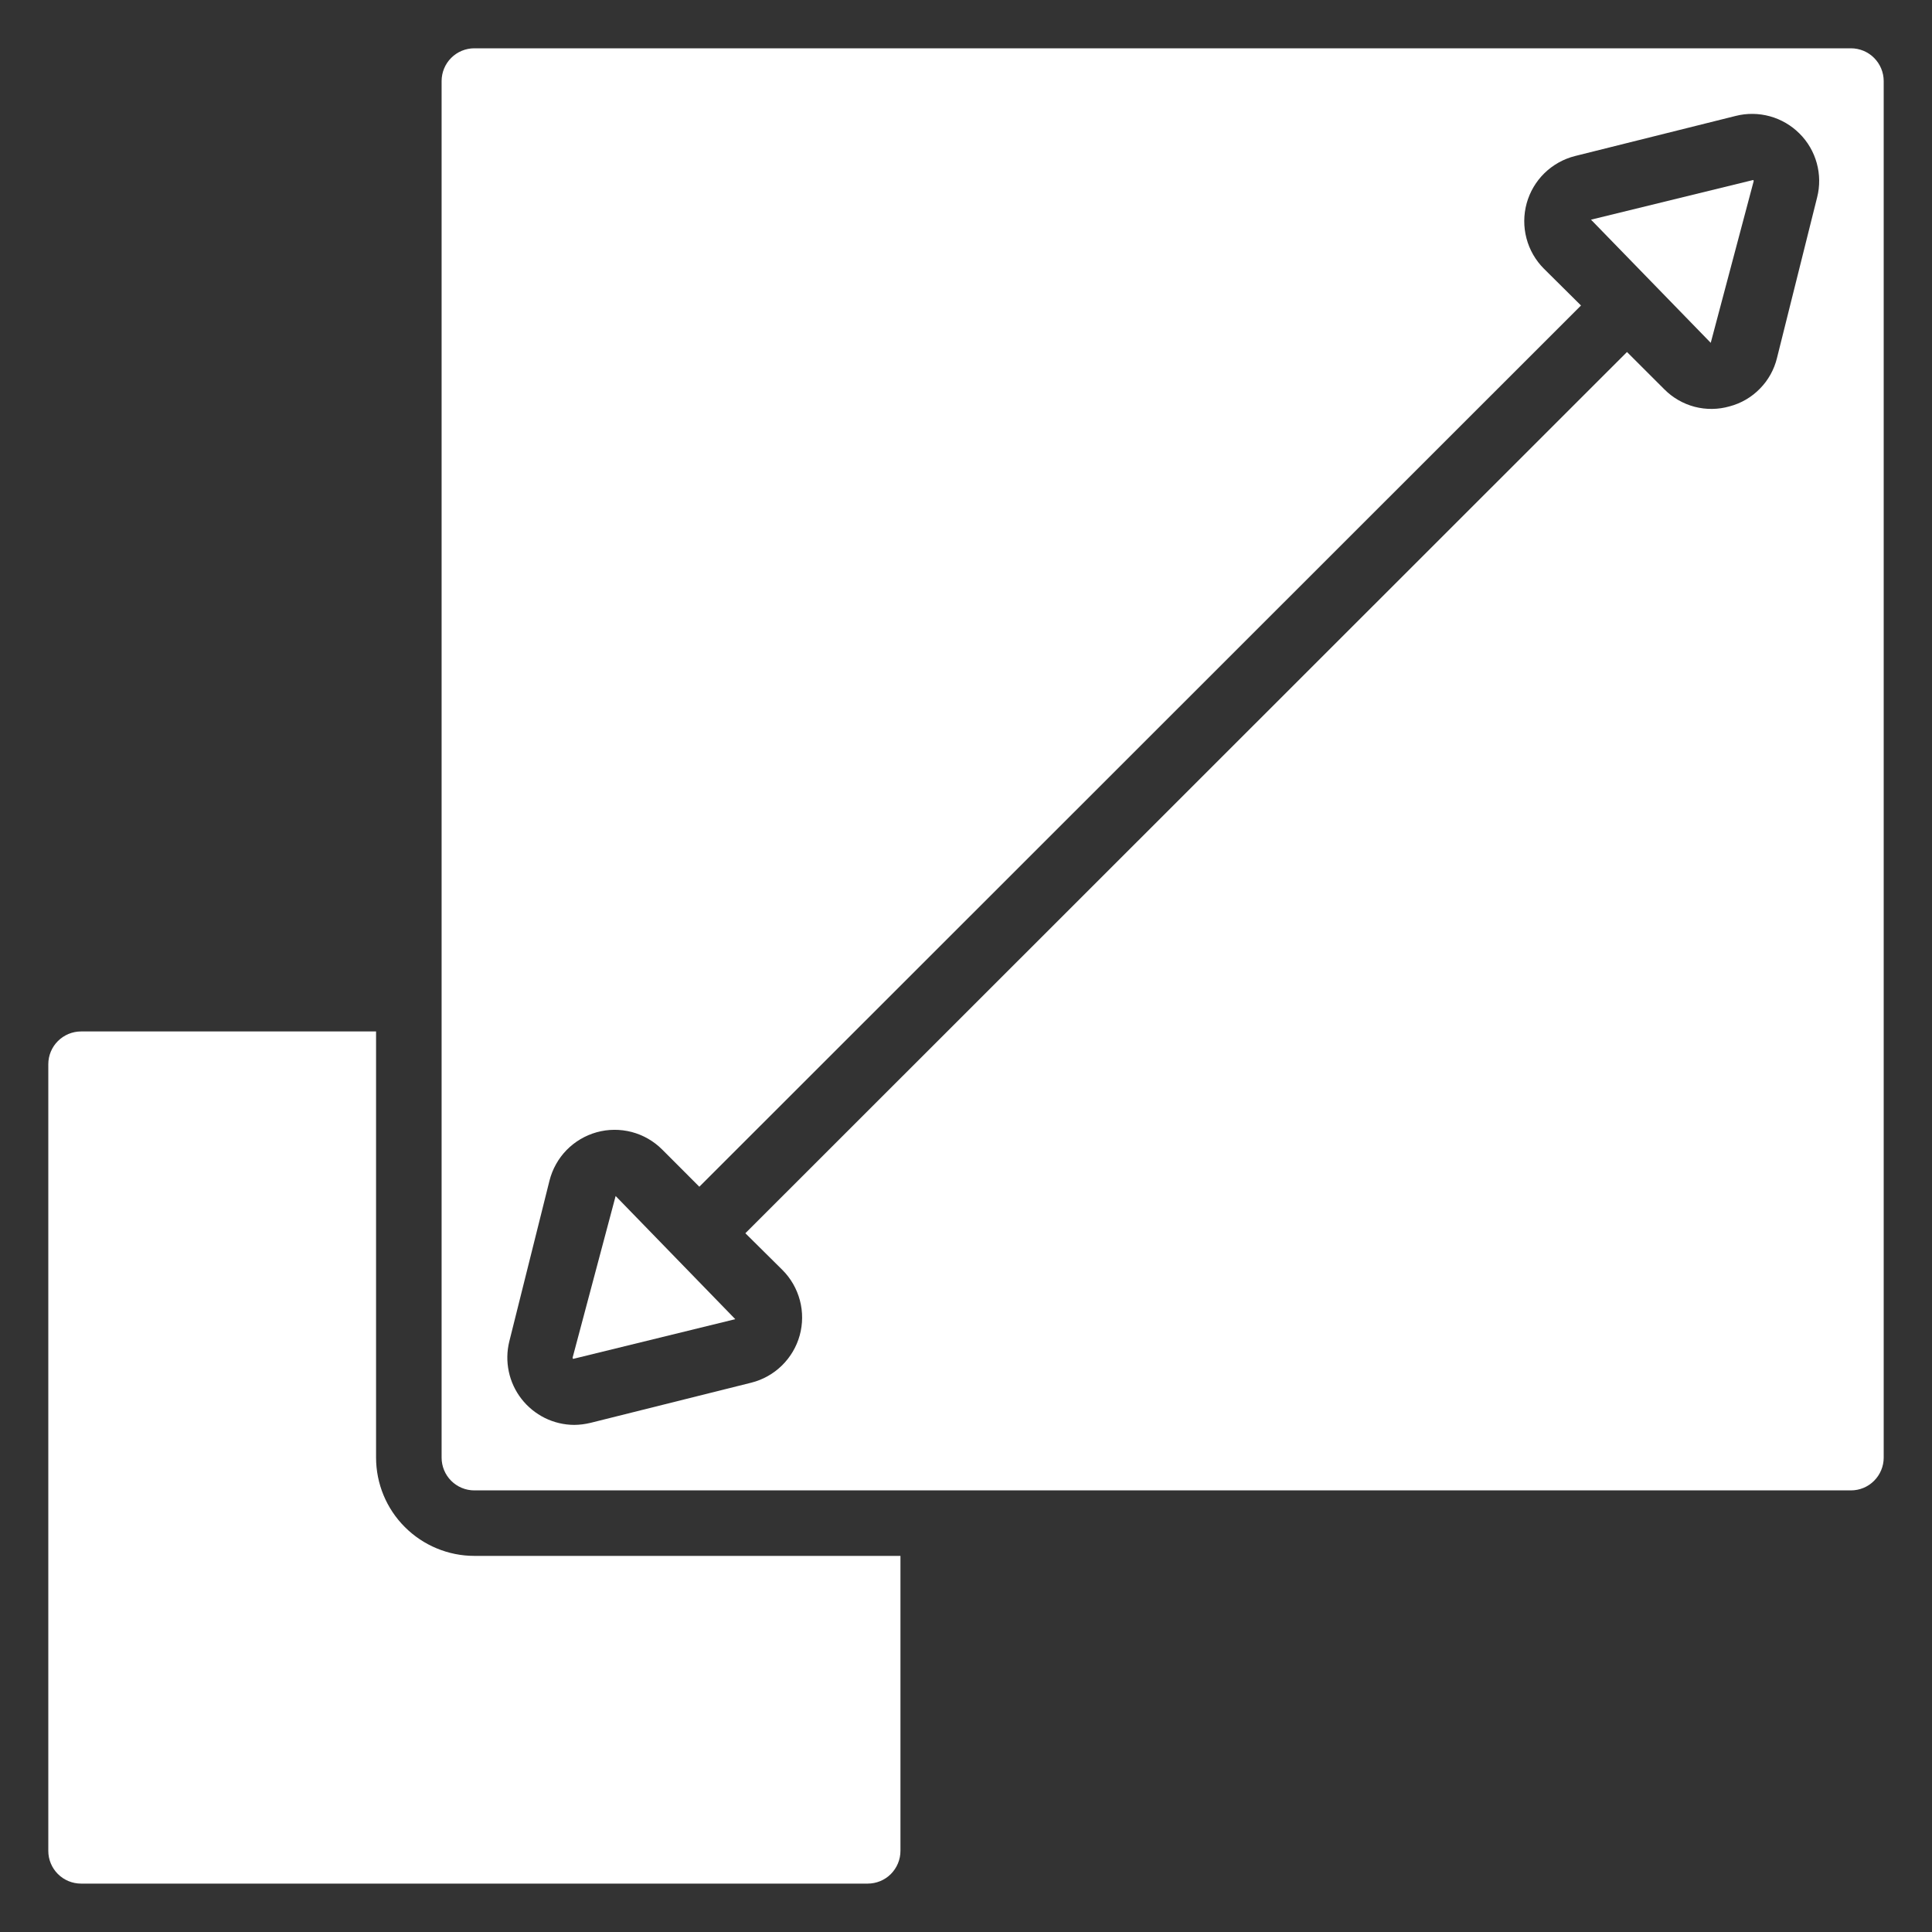 <svg width="40" height="40" viewBox="0 0 40 40" fill="none" xmlns="http://www.w3.org/2000/svg">
<rect x="0" y="0" width="40" height="40" fill="#333333" stroke="none"/>
<g clip-path="url(#clip0_5052_1325)">
<path d="M32.94 4.548L35.419 7.098L36.306 3.758C36.308 3.752 36.308 3.746 36.307 3.741C36.305 3.735 36.302 3.73 36.297 3.727L32.94 4.548Z" fill="white"/>
<path d="M38.321 1H9.821C9.641 1 9.469 1.071 9.341 1.199C9.214 1.326 9.143 1.499 9.143 1.679V30.179C9.143 30.358 9.214 30.531 9.341 30.658C9.469 30.786 9.641 30.857 9.821 30.857H38.321C38.501 30.857 38.674 30.786 38.801 30.658C38.928 30.531 39 30.358 39 30.179V1.679C39 1.499 38.928 1.326 38.801 1.199C38.674 1.071 38.501 1 38.321 1ZM37.622 4.085L36.791 7.41C36.733 7.65 36.611 7.87 36.438 8.046C36.266 8.223 36.049 8.35 35.81 8.413C35.574 8.481 35.323 8.484 35.085 8.422C34.847 8.359 34.63 8.234 34.457 8.059L33.685 7.288L15.432 25.533L16.2 26.294C16.374 26.468 16.498 26.685 16.561 26.923C16.624 27.161 16.622 27.411 16.557 27.648C16.491 27.886 16.363 28.101 16.187 28.273C16.011 28.445 15.793 28.567 15.554 28.627L12.229 29.458C12.117 29.485 12.004 29.5 11.889 29.501C11.678 29.5 11.47 29.451 11.281 29.358C11.092 29.264 10.926 29.129 10.797 28.963C10.667 28.796 10.577 28.602 10.534 28.396C10.49 28.189 10.494 27.976 10.545 27.771L11.376 24.446C11.436 24.207 11.558 23.988 11.729 23.812C11.901 23.636 12.117 23.508 12.354 23.442C12.591 23.376 12.841 23.375 13.079 23.437C13.318 23.5 13.535 23.625 13.709 23.799L14.479 24.57L32.733 6.325L31.965 5.563C31.791 5.389 31.666 5.172 31.604 4.934C31.541 4.696 31.543 4.446 31.608 4.209C31.674 3.971 31.801 3.756 31.977 3.584C32.154 3.412 32.372 3.29 32.611 3.23L35.936 2.4C36.169 2.341 36.413 2.344 36.645 2.408C36.876 2.472 37.087 2.595 37.257 2.765C37.427 2.934 37.55 3.145 37.614 3.377C37.678 3.608 37.681 3.853 37.622 4.085Z" fill="white"/>
<path d="M1.679 21.355C1.499 21.355 1.326 21.427 1.199 21.554C1.071 21.681 1 21.854 1 22.034L1 38.32C1 38.5 1.071 38.672 1.199 38.8C1.326 38.927 1.499 38.998 1.679 38.998H17.964C18.144 38.998 18.317 38.927 18.444 38.8C18.571 38.672 18.643 38.5 18.643 38.32V32.213H9.821C9.282 32.213 8.764 31.998 8.382 31.616C8 31.235 7.786 30.717 7.786 30.177V21.355H1.679Z" fill="white"/>
<path d="M11.857 28.102C11.855 28.108 11.855 28.114 11.857 28.12C11.859 28.125 11.862 28.13 11.867 28.134L15.223 27.312L12.746 24.762L11.857 28.102Z" fill="white"/>
</g>
<defs>
<clipPath id="clip0_5052_1325">
<rect width="38" height="38" fill="white" transform="translate(1 1)"/>
</clipPath>
</defs>
</svg>

